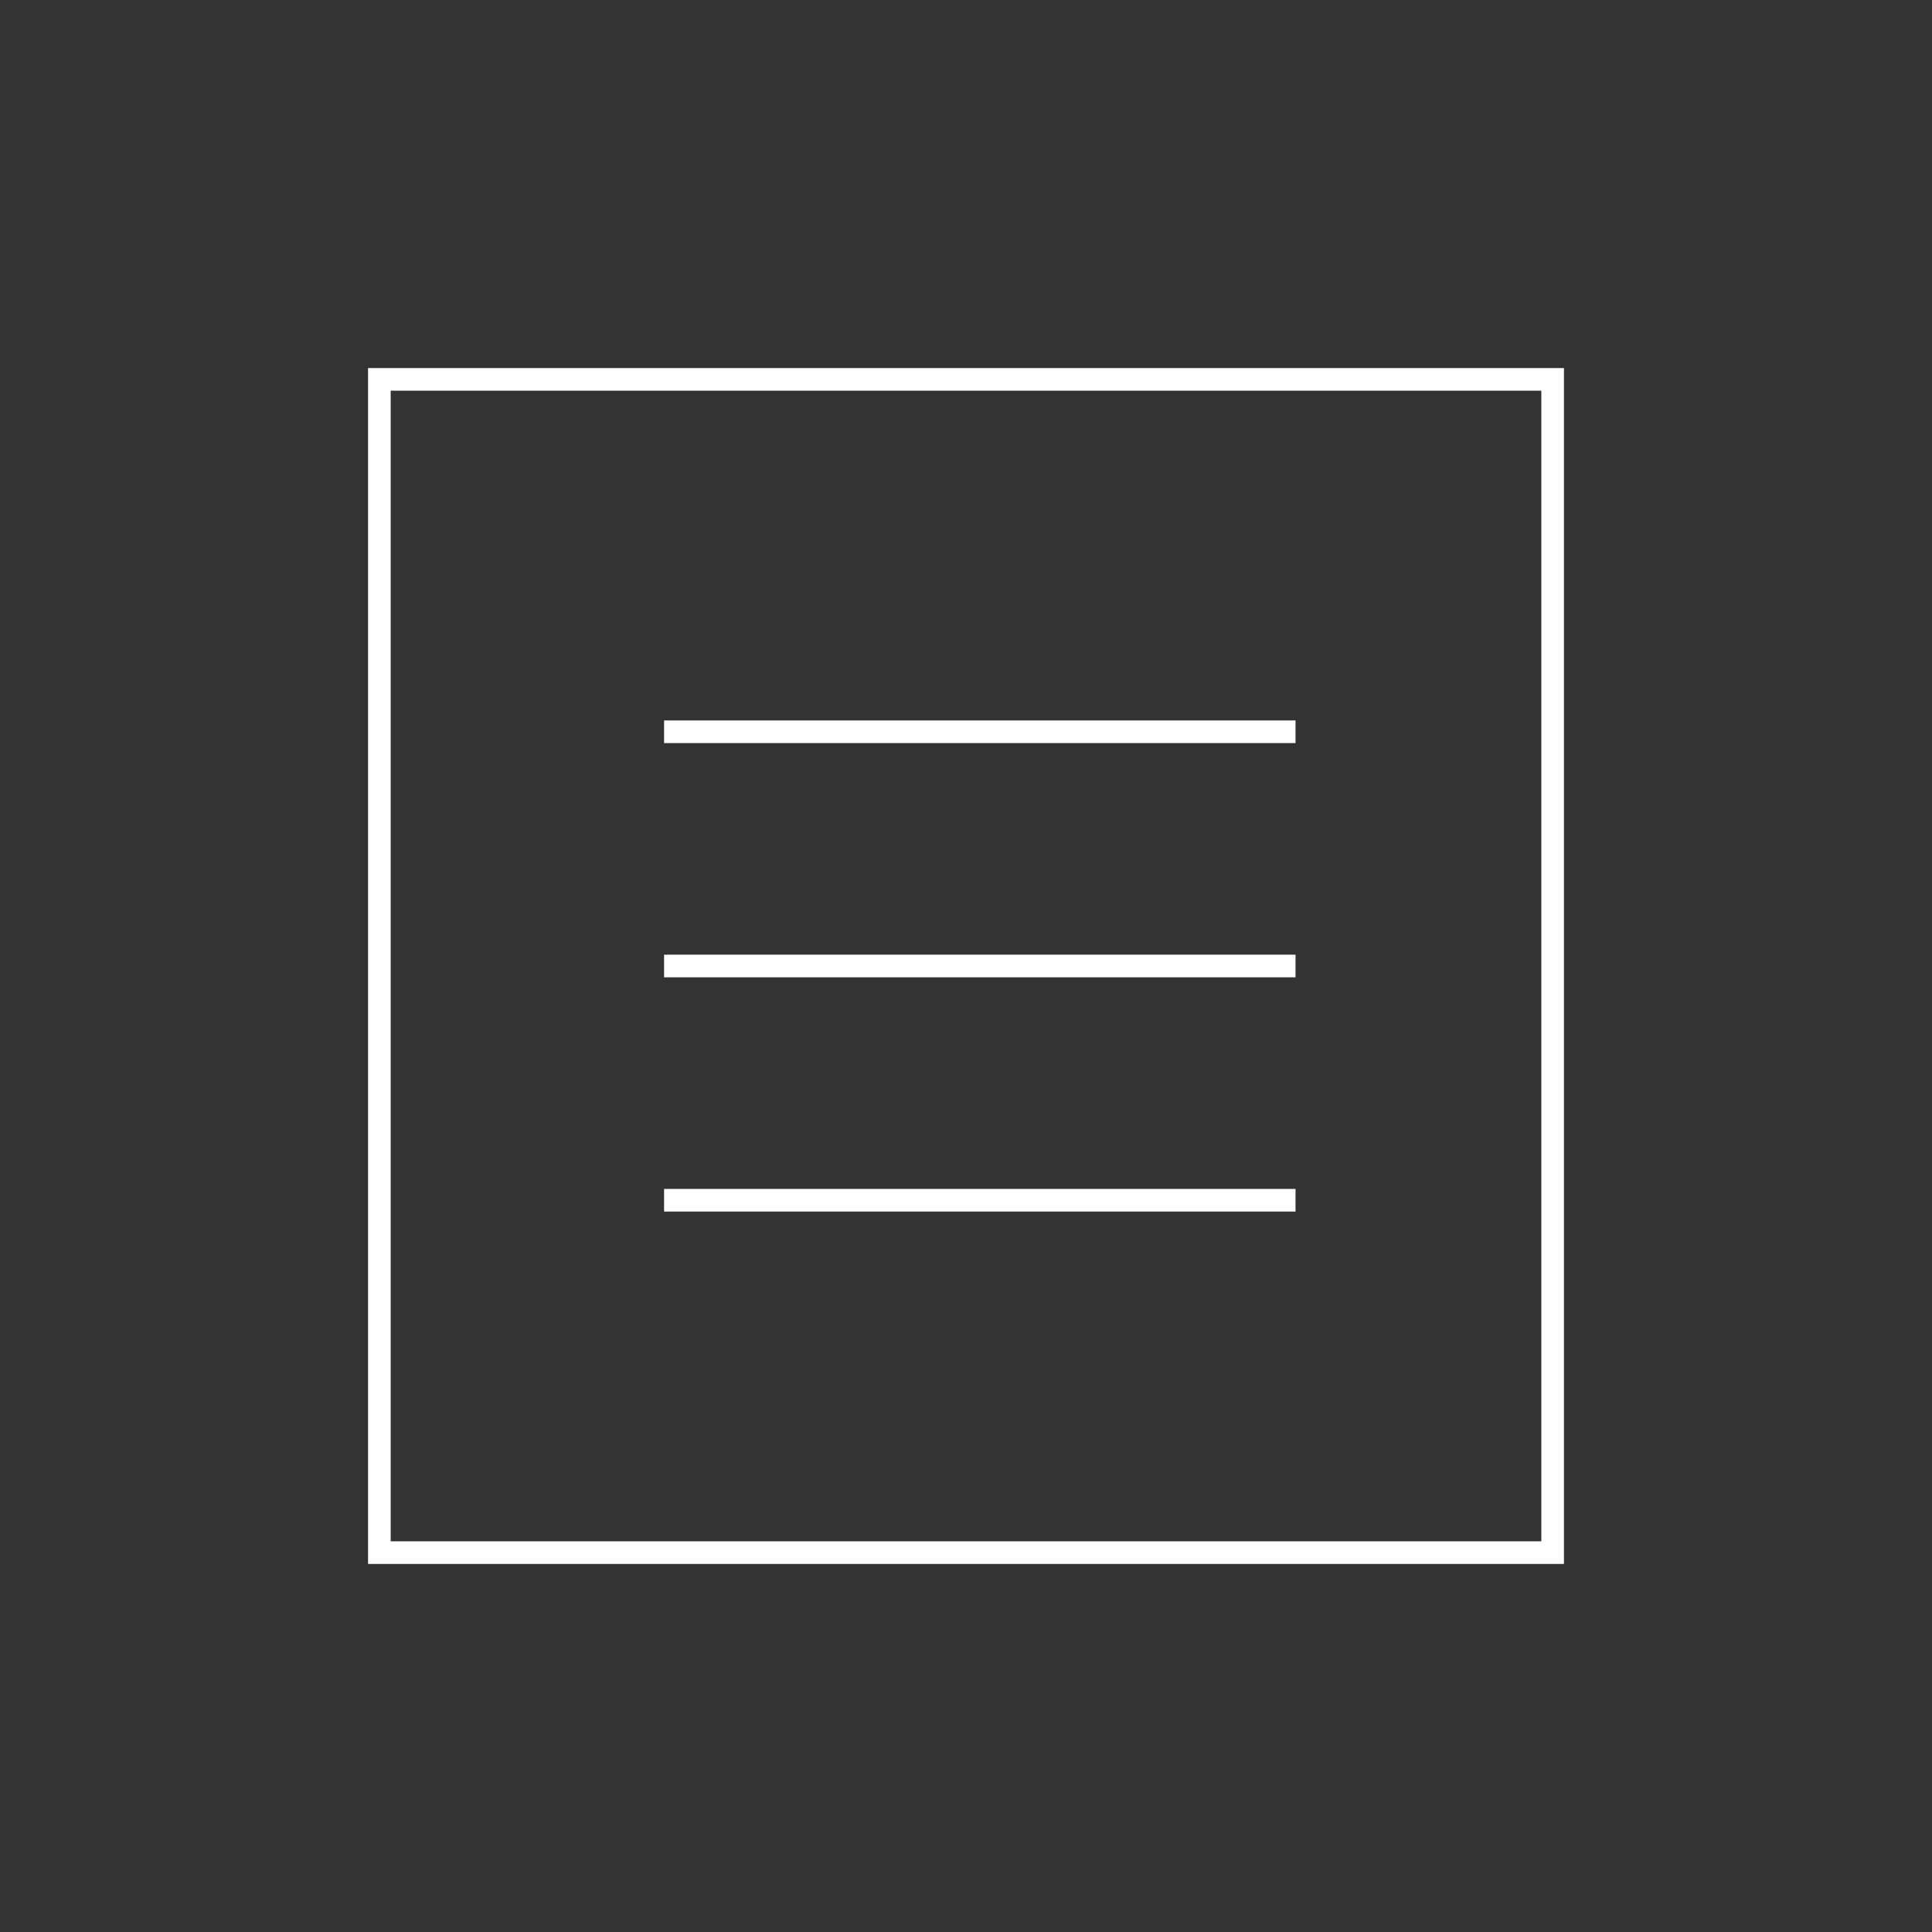<?xml version="1.0" encoding="UTF-8"?>
<svg id="Capa_1" data-name="Capa 1" xmlns="http://www.w3.org/2000/svg" viewBox="0 0 1080 1080">
  <rect x="0" y="0" width="1080" height="1080" fill="#333333" stroke="none"/>
  <defs>
    <style>
      .cls-1 {
        fill: #fff;
      }
    </style>
  </defs>
  <path class="cls-1" d="M205.74,205.74v668.52h668.52V205.74H205.74ZM861.61,861.61H218.39V218.39h643.22v643.22Z"/>
  <rect class="cls-1" x="371.23" y="402.74" width="352.98" height="12.65"/>
  <rect class="cls-1" x="371.23" y="533.67" width="352.98" height="12.65"/>
  <rect class="cls-1" x="371.23" y="664.62" width="352.98" height="12.65"/>
</svg>